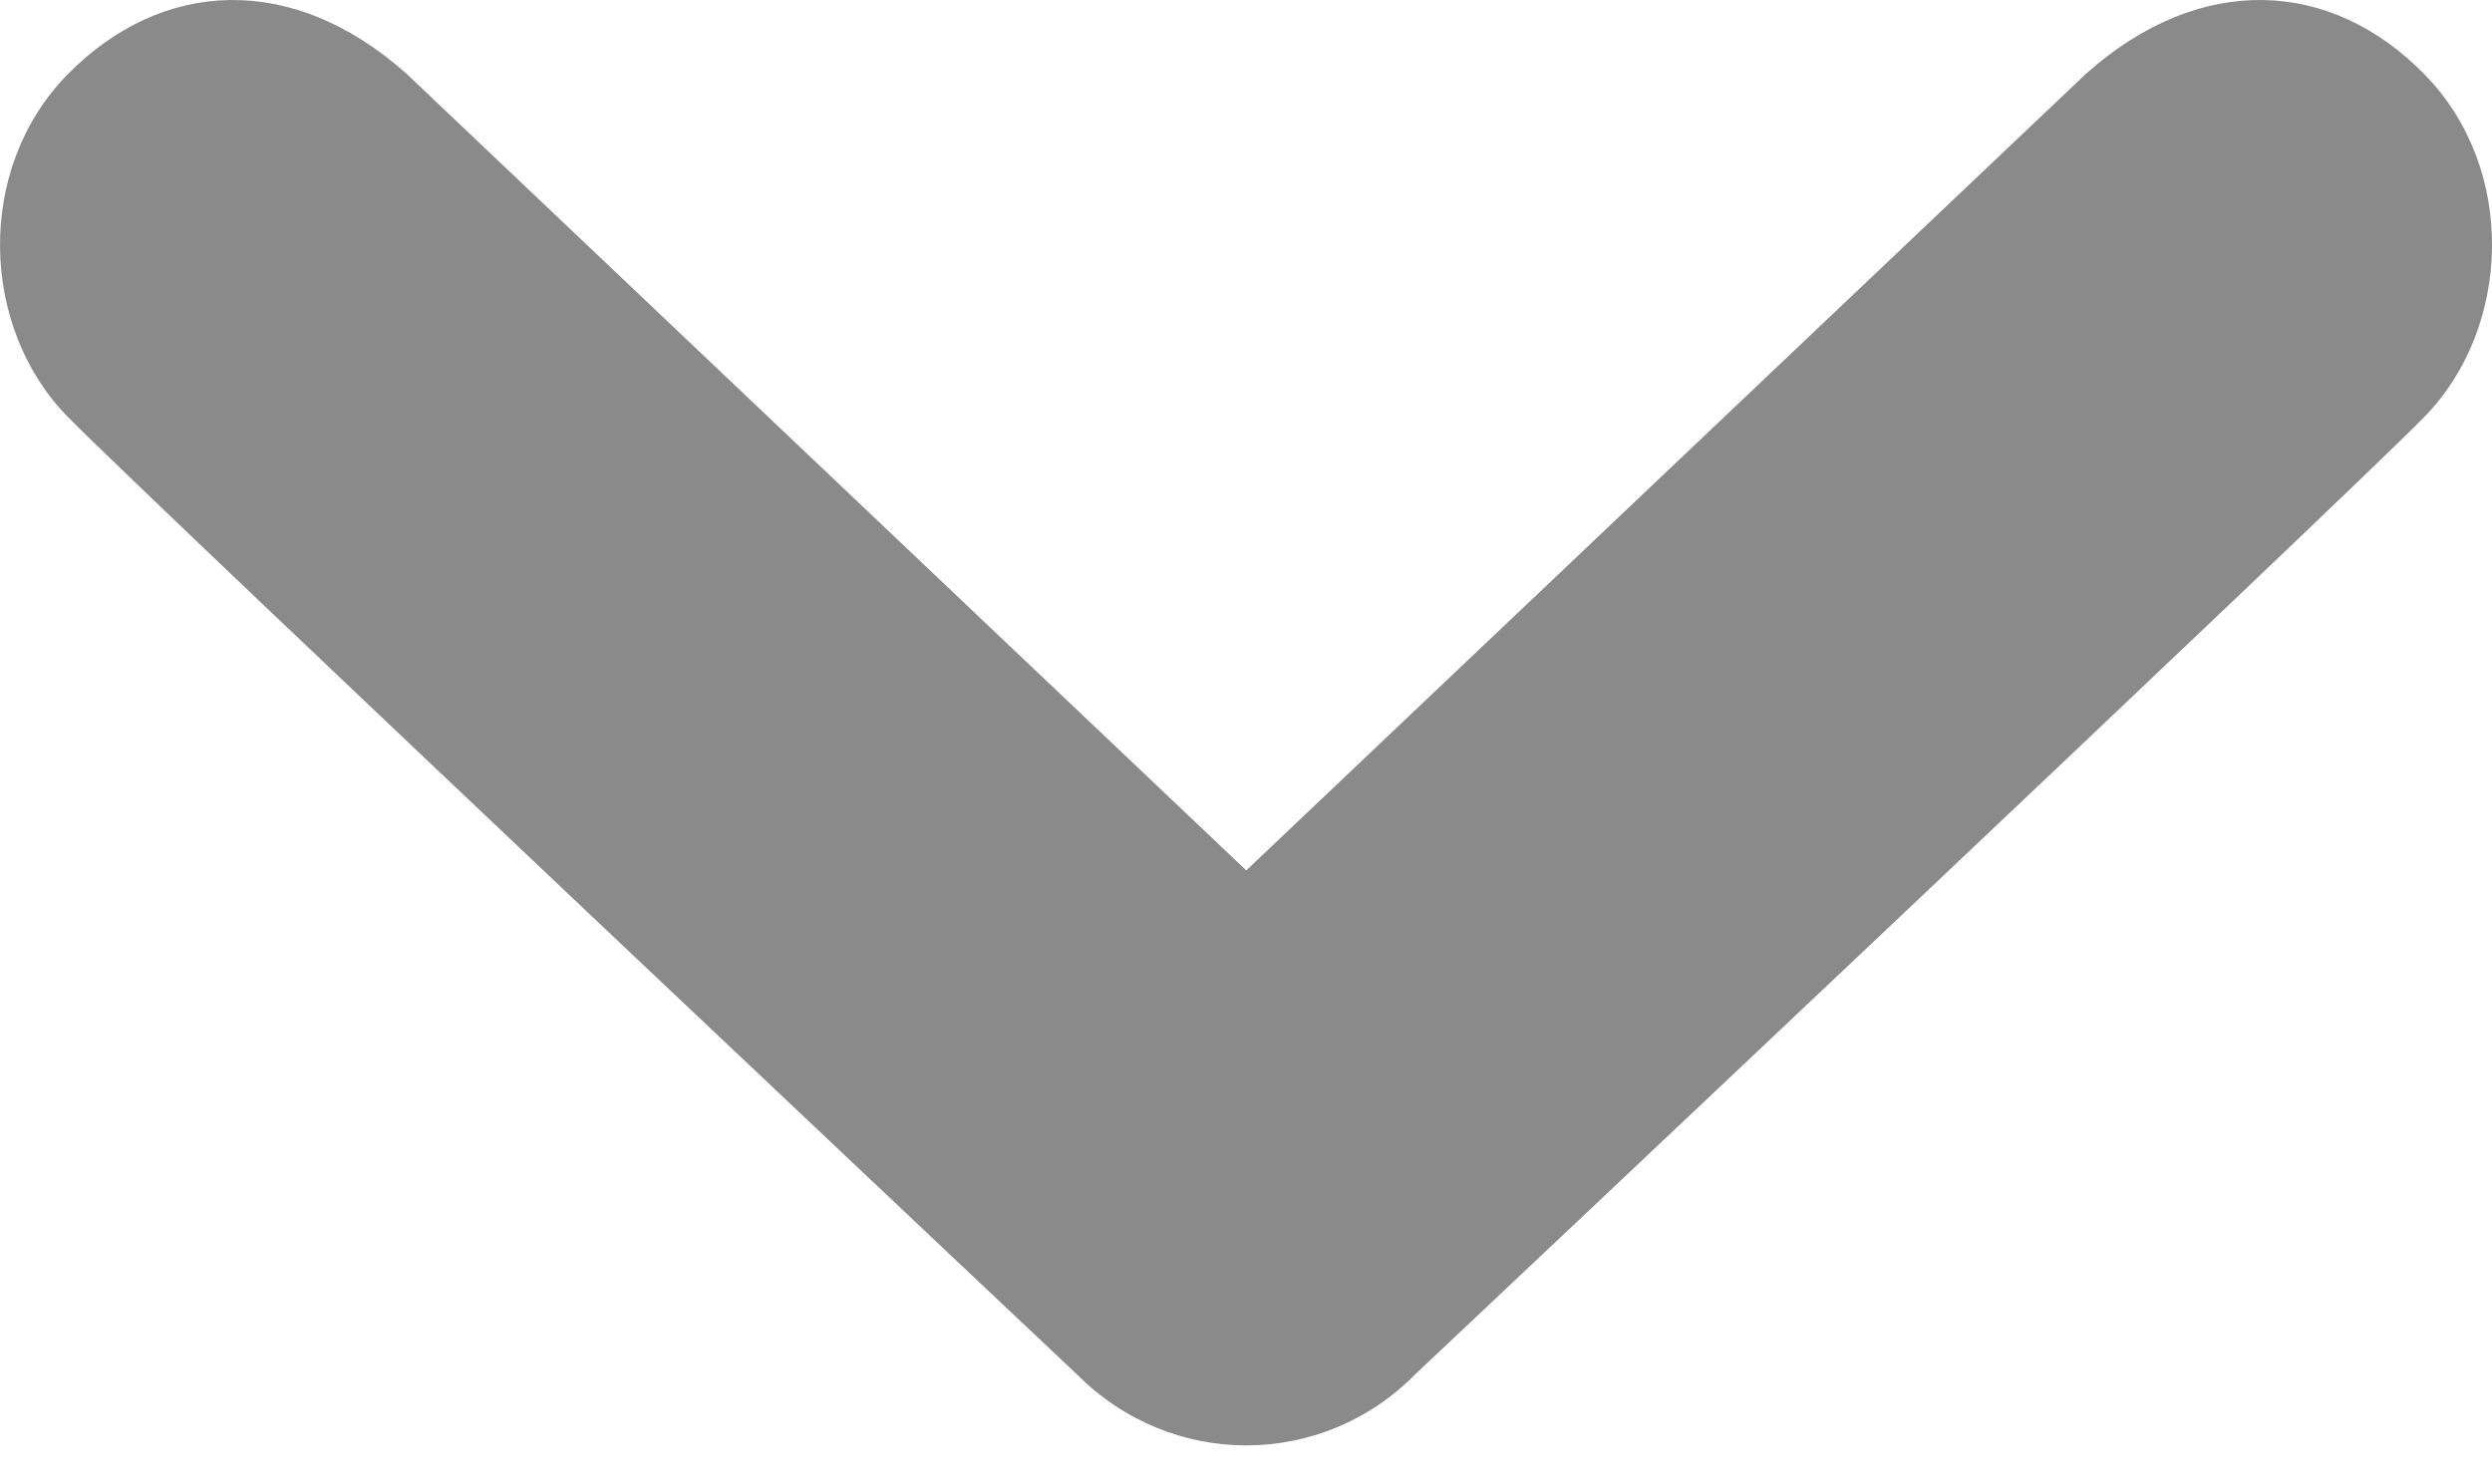 <?xml version="1.0" encoding="UTF-8"?> <svg xmlns="http://www.w3.org/2000/svg" width="47" height="28" viewBox="0 0 47 28" fill="none"> <path d="M1.285 1.394C3.051 -0.394 5.511 -0.534 7.67 1.394L23.505 16.419L39.34 1.394C41.499 -0.534 43.963 -0.394 45.718 1.394C47.484 3.179 47.371 6.194 45.718 7.87C44.072 9.546 26.694 25.922 26.694 25.922C25.815 26.816 24.66 27.265 23.505 27.265C22.35 27.265 21.195 26.816 20.308 25.922C20.308 25.922 2.938 9.546 1.285 7.87C-0.373 6.194 -0.482 3.179 1.285 1.394Z" fill="#8A8A8A"></path> </svg> 